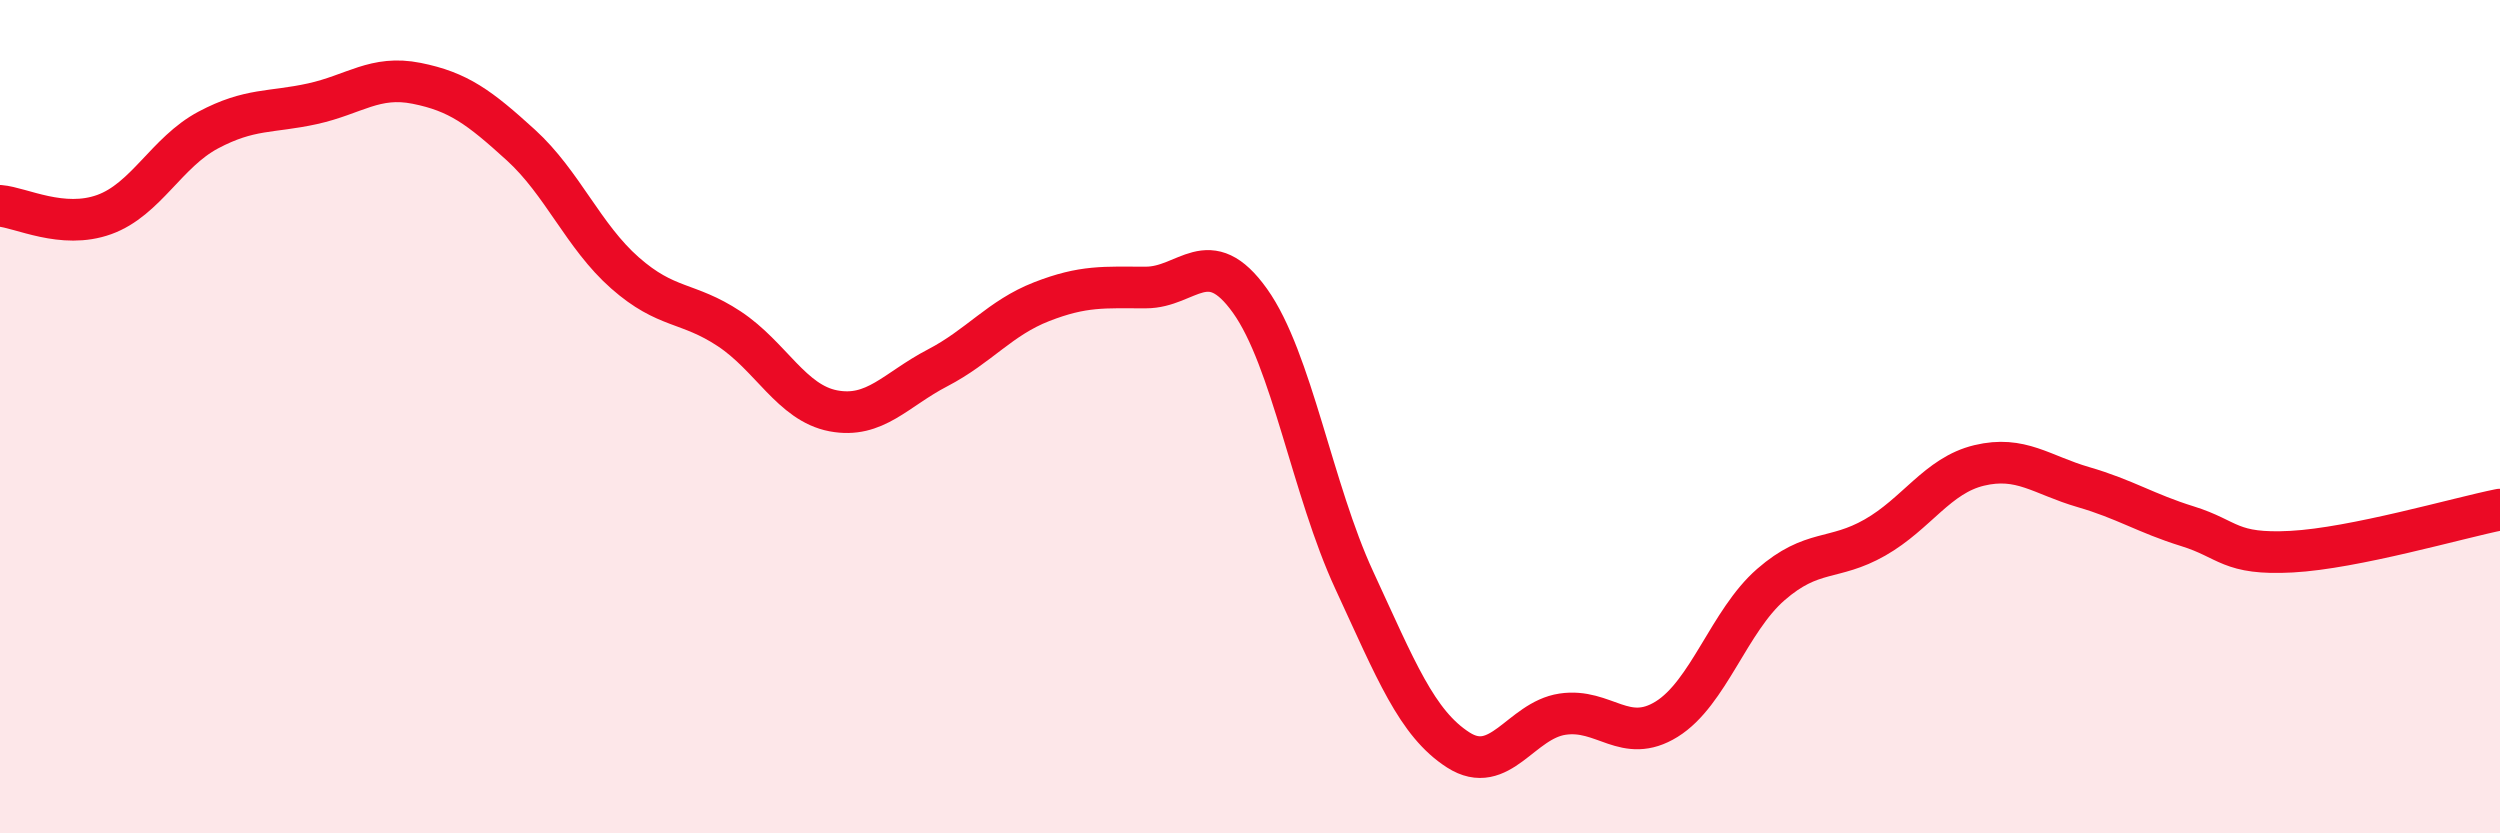 
    <svg width="60" height="20" viewBox="0 0 60 20" xmlns="http://www.w3.org/2000/svg">
      <path
        d="M 0,4.94 C 0.5,4.98 1.5,5.51 2.5,5.15 C 3.5,4.79 4,3.65 5,3.12 C 6,2.59 6.5,2.71 7.5,2.49 C 8.5,2.27 9,1.8 10,2 C 11,2.2 11.5,2.57 12.5,3.48 C 13.5,4.39 14,5.67 15,6.55 C 16,7.43 16.5,7.23 17.5,7.89 C 18.5,8.55 19,9.67 20,9.86 C 21,10.05 21.5,9.35 22.5,8.83 C 23.5,8.31 24,7.63 25,7.24 C 26,6.85 26.5,6.9 27.5,6.9 C 28.5,6.9 29,5.82 30,7.22 C 31,8.62 31.5,11.76 32.5,13.92 C 33.5,16.08 34,17.36 35,18 C 36,18.64 36.5,17.29 37.5,17.14 C 38.5,16.99 39,17.88 40,17.26 C 41,16.64 41.5,14.9 42.5,14.03 C 43.5,13.16 44,13.47 45,12.9 C 46,12.33 46.5,11.41 47.5,11.17 C 48.5,10.93 49,11.4 50,11.69 C 51,11.98 51.5,12.32 52.5,12.63 C 53.5,12.94 53.5,13.32 55,13.24 C 56.5,13.16 59,12.43 60,12.23L60 20L0 20Z"
        fill="#EB0A25"
        opacity="0.1"
        stroke-linecap="round"
        stroke-linejoin="round"
      />
      <path
        d="M 0,4.94 C 0.5,4.98 1.5,5.51 2.5,5.15 C 3.5,4.79 4,3.65 5,3.12 C 6,2.59 6.5,2.71 7.5,2.49 C 8.5,2.27 9,1.8 10,2 C 11,2.2 11.5,2.57 12.5,3.48 C 13.5,4.39 14,5.67 15,6.55 C 16,7.43 16.5,7.23 17.5,7.89 C 18.5,8.55 19,9.67 20,9.86 C 21,10.05 21.5,9.35 22.5,8.83 C 23.5,8.31 24,7.63 25,7.24 C 26,6.85 26.5,6.9 27.5,6.9 C 28.5,6.9 29,5.82 30,7.22 C 31,8.62 31.5,11.76 32.5,13.92 C 33.5,16.08 34,17.36 35,18 C 36,18.64 36.5,17.29 37.5,17.14 C 38.5,16.99 39,17.88 40,17.26 C 41,16.64 41.5,14.9 42.5,14.03 C 43.5,13.16 44,13.47 45,12.9 C 46,12.33 46.5,11.41 47.5,11.17 C 48.5,10.93 49,11.4 50,11.69 C 51,11.98 51.5,12.32 52.5,12.63 C 53.5,12.94 53.5,13.32 55,13.24 C 56.5,13.16 59,12.43 60,12.23"
        stroke="#EB0A25"
        stroke-width="1"
        fill="none"
        stroke-linecap="round"
        stroke-linejoin="round"
      />
    </svg>
  